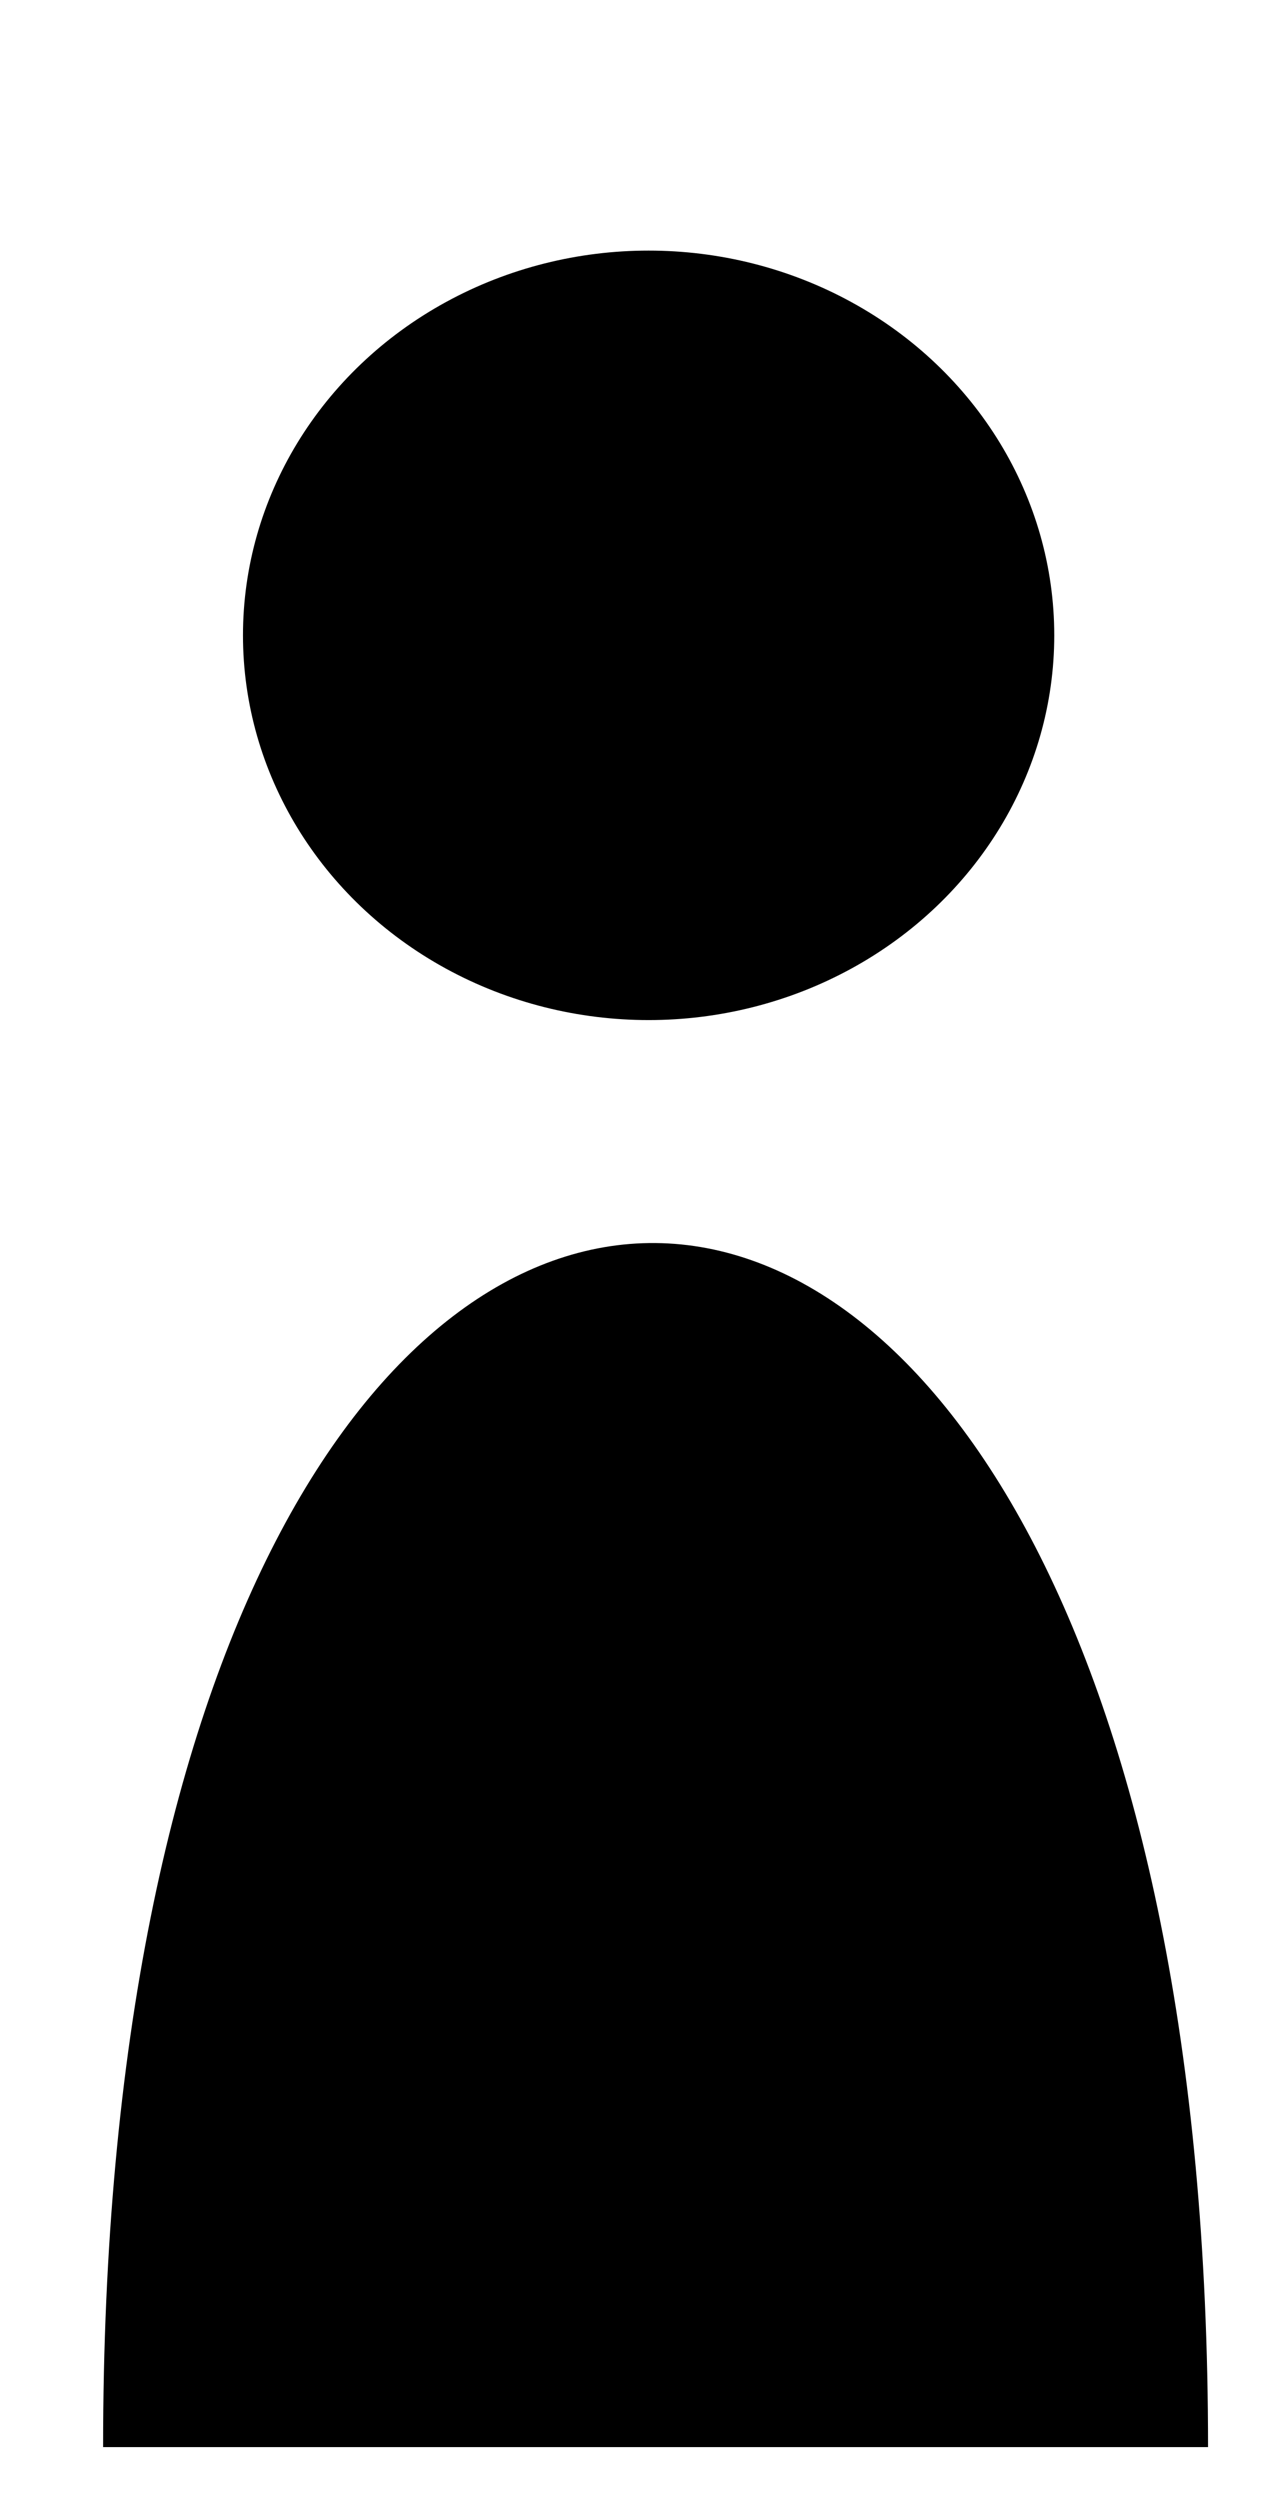 <?xml version="1.0" encoding="UTF-8" standalone="no"?>
<!-- Created with Inkscape (http://www.inkscape.org/) -->

<svg
   width="64.256"
   height="126.341"
   viewBox="0 0 17.001 33.428"
   version="1.1"
   id="svg1"
   xmlns="http://www.w3.org/2000/svg"
   xmlns:svg="http://www.w3.org/2000/svg">
  <defs
     id="defs1" />
  <g
     id="layer1"
     transform="translate(-258.853,-0.794)">
    <ellipse
       style="fill:#000000;fill-opacity:1;stroke-width:1.625;stroke-linecap:round;stroke-linejoin:round;paint-order:stroke fill markers"
       id="path1"
       cx="267.529"
       cy="9.29"
       rx="5.426"
       ry="5.145" />
    <path
       style="fill:#000000;fill-opacity:1;stroke-width:2;stroke-linecap:round;stroke-linejoin:round;paint-order:stroke fill markers"
       d="m 260.232,33.518 c -2e-5,-21.609 14.78,-21.328 14.78,0 z"
       id="path2" />
  </g>
</svg>

